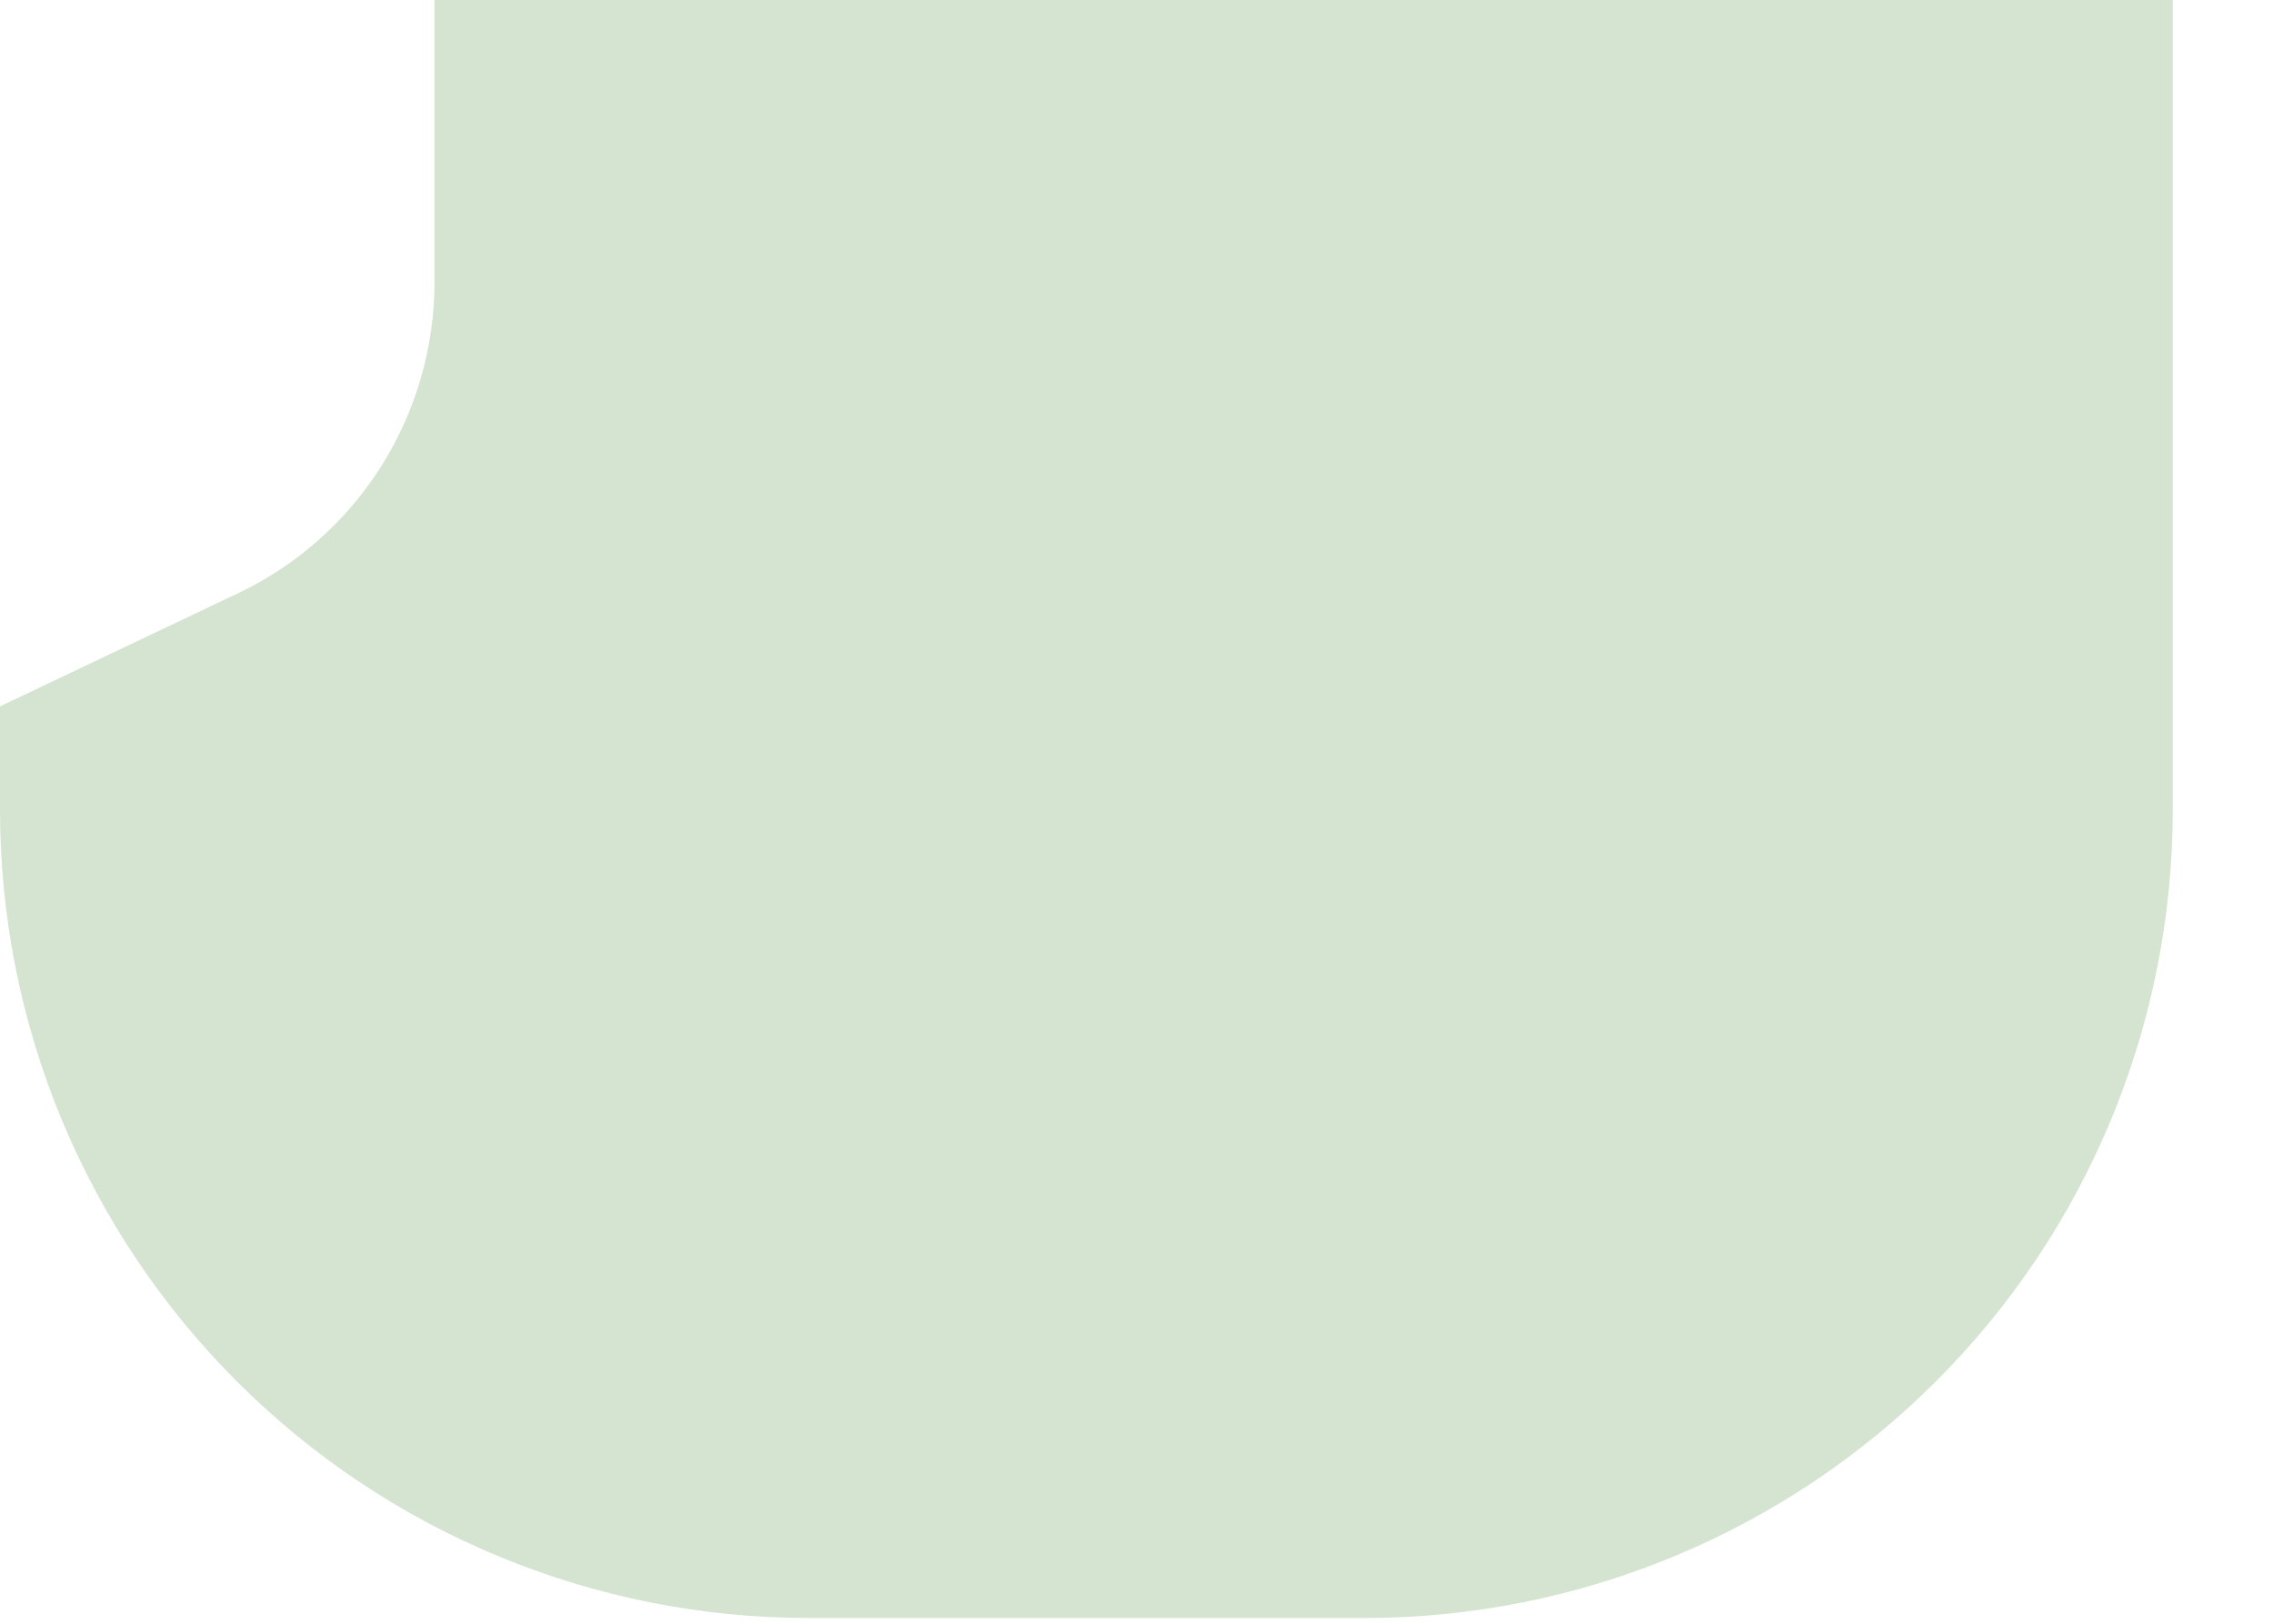 <?xml version="1.0" encoding="utf-8"?>
<svg xmlns="http://www.w3.org/2000/svg" fill="none" height="100%" overflow="visible" preserveAspectRatio="none" style="display: block;" viewBox="0 0 21 15" width="100%">
<path d="M7.466 14.947H12.608C13.588 14.947 14.559 14.754 15.465 14.378C16.371 14.003 17.194 13.453 17.887 12.76C18.581 12.067 19.131 11.244 19.506 10.338C19.881 9.432 20.074 8.461 20.074 7.481V0H4.014V2.608C4.014 3.209 3.843 3.799 3.522 4.307C3.201 4.816 2.742 5.223 2.198 5.481L5.72363e-07 6.525V7.478C-0 8.458 0.192 9.43 0.567 10.336C0.943 11.242 1.492 12.065 2.186 12.759C2.879 13.453 3.702 14.003 4.608 14.378C5.514 14.753 6.485 14.947 7.466 14.947Z" fill="#D5E4D0" id="Vector"/>
</svg>